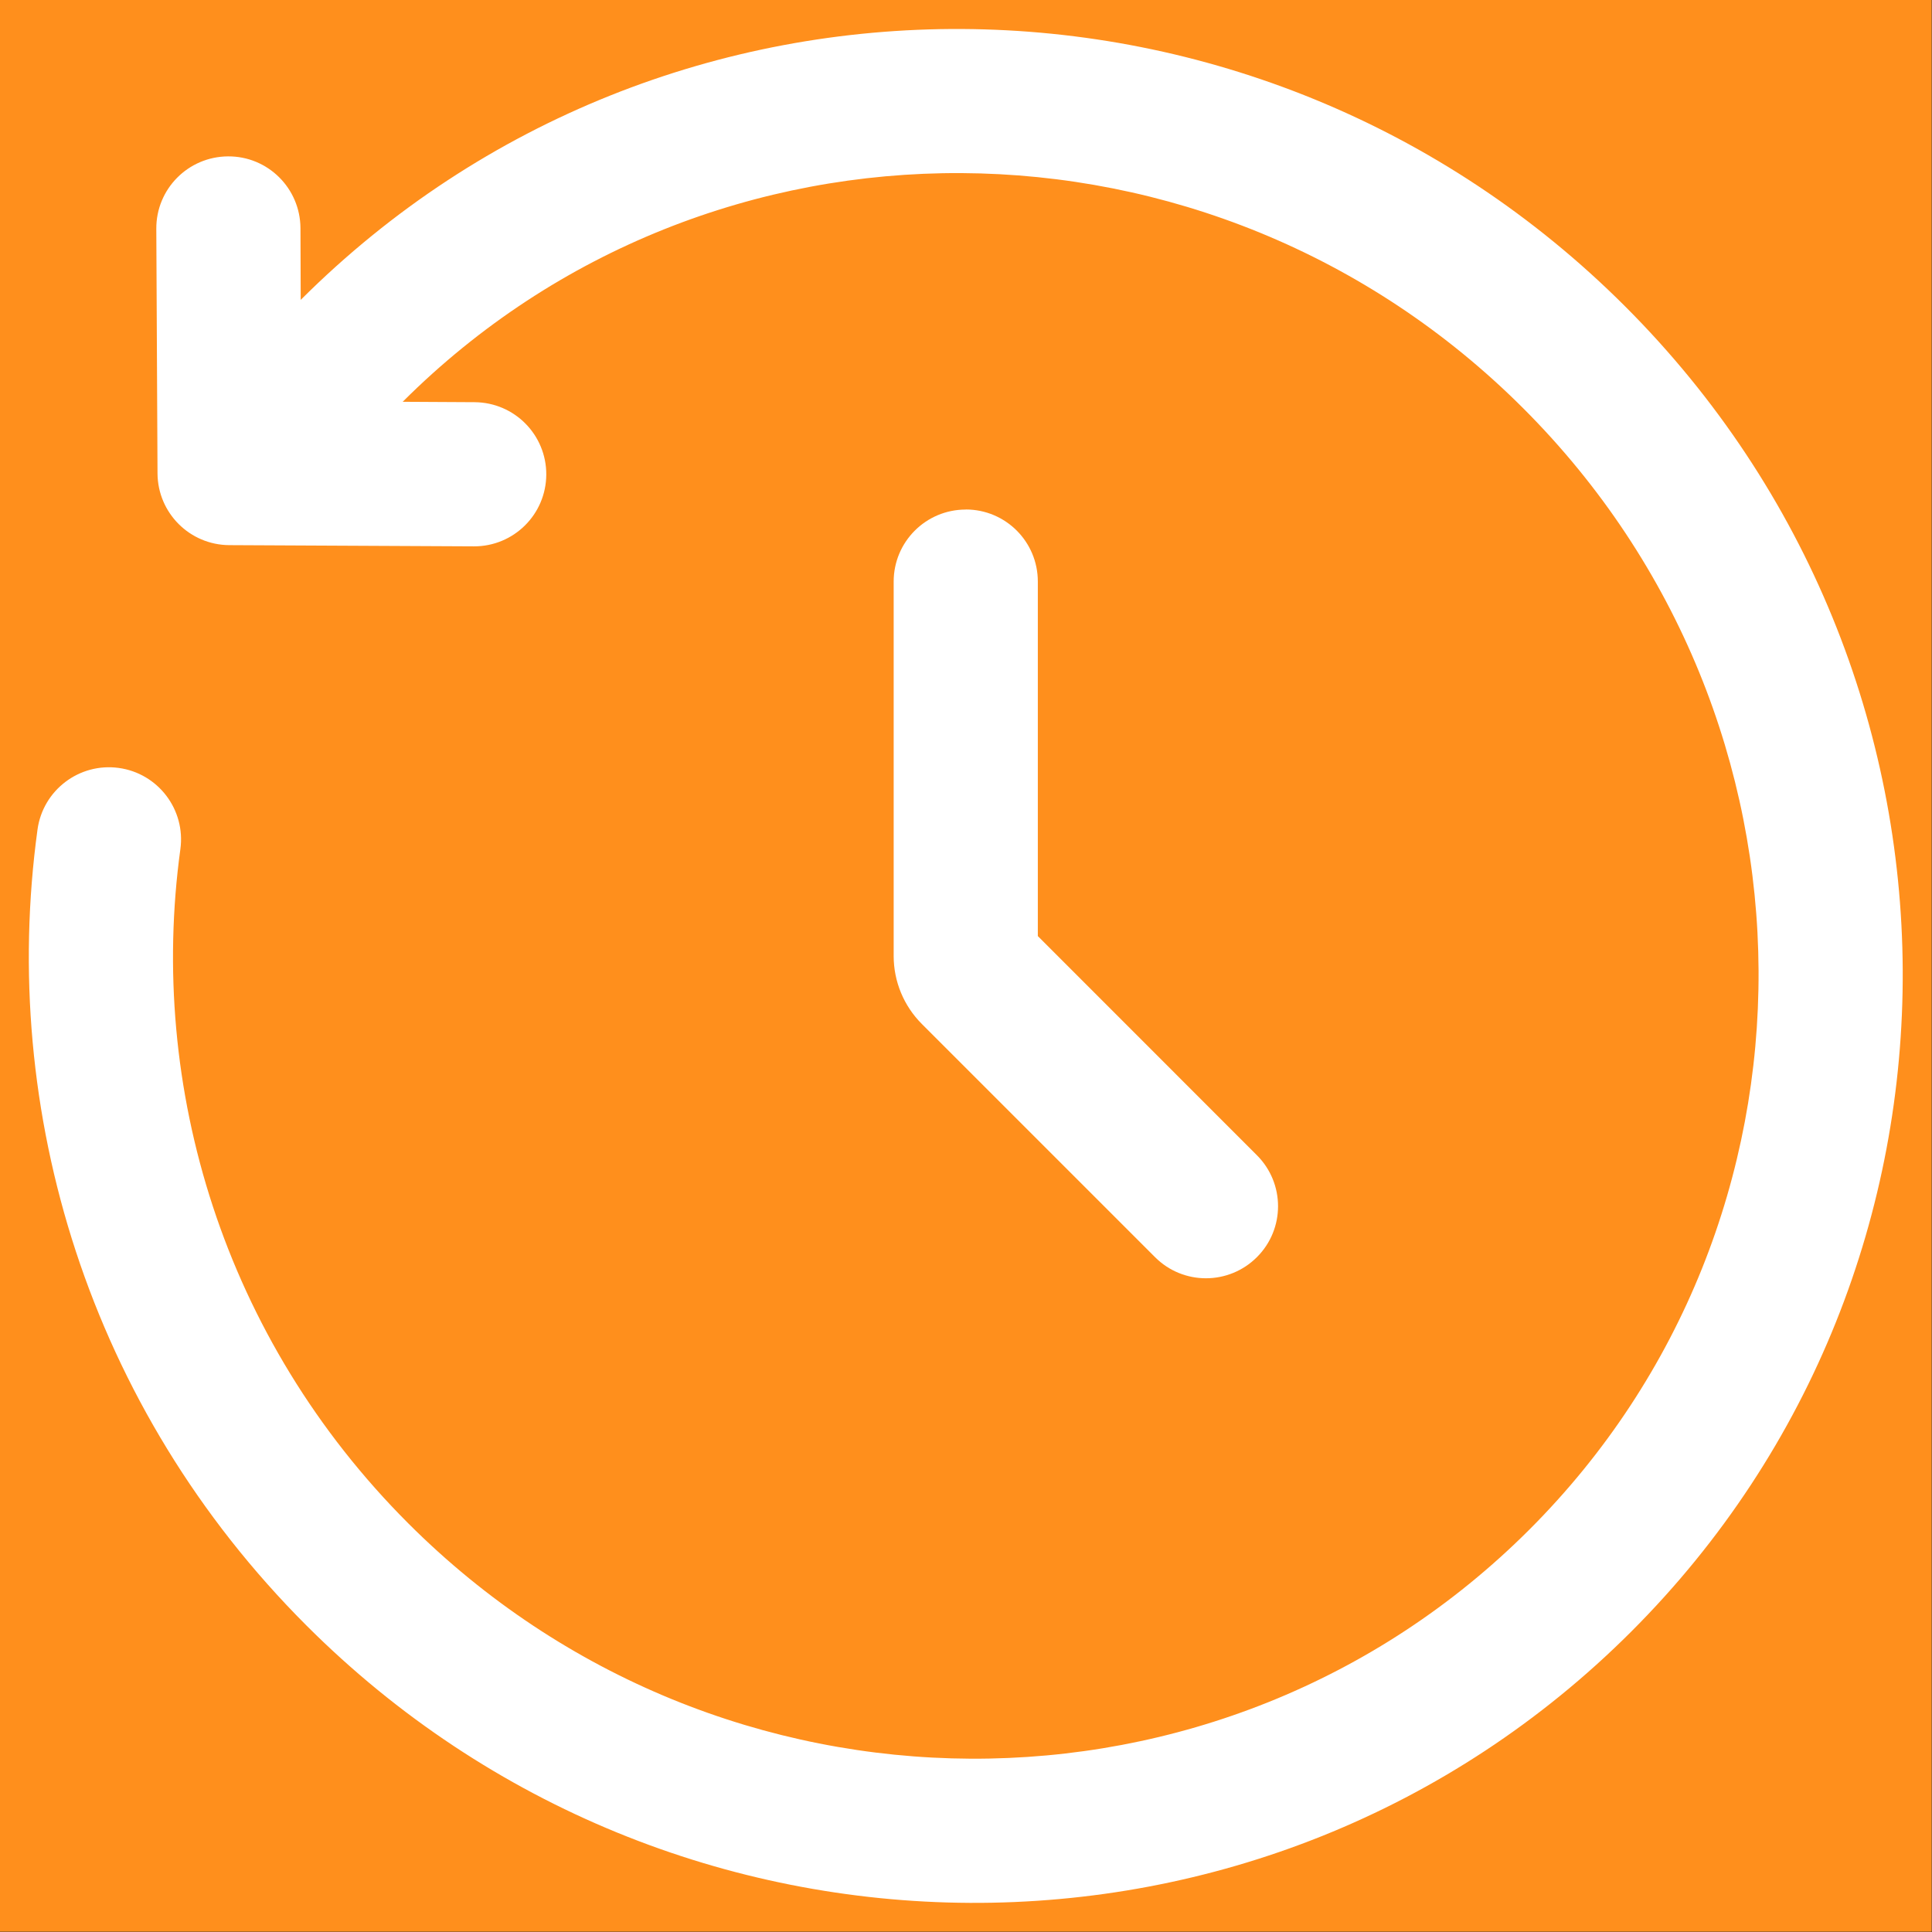 <?xml version="1.0" encoding="UTF-8" standalone="no"?> <svg xmlns="http://www.w3.org/2000/svg" xmlns:svg="http://www.w3.org/2000/svg" fill="#ffffff" width="800" height="800" viewBox="0 0 32 32" version="1.1" stroke="#ffffff" id="svg1" xml:space="preserve"><rect x="0" y="0" width="32" height="32" fill="#333333" stroke="none"/><defs id="defs1"><style id="style1">.cls-1{fill:none;stroke:#231f20;stroke-width:5.28px;}</style></defs><g id="g1" transform="scale(0.305)"><rect style="fill:#ff8f1c;stroke:none;stroke-width:0.173;stroke-opacity:1" id="rect1" width="104.9" height="104.9" x="4.2737061e-05" y="4.229441e-05"></rect><g style="fill:none;stroke:none" id="g4" transform="matrix(4.371,0,0,4.371,107.356,-94.41)"><g id="SVGRepo_bgCarrier" stroke-width="0" style="stroke:none"></g><g id="SVGRepo_tracerCarrier" stroke-linecap="round" stroke-linejoin="round" style="stroke:none"></g><g id="SVGRepo_iconCarrier" style="stroke:none"><path fill-rule="evenodd" clip-rule="evenodd" d="m -20.825,25.325 c 4.531,-4.525 11.897,-4.477 16.456,0.082 4.561,4.561 4.607,11.931 0.076,16.462 -4.531,4.531 -11.901,4.485 -16.462,-0.076 -2.703,-2.703 -3.819,-6.39 -3.34,-9.887 0.067,-0.49 0.519,-0.833 1.009,-0.766 0.49,0.067 0.833,0.519 0.766,1.009 -0.406,2.961 0.539,6.084 2.832,8.377 3.874,3.874 10.11,3.896 13.929,0.076 3.819,-3.819 3.797,-10.056 -0.076,-13.929 -3.872,-3.872 -10.103,-3.896 -13.923,-0.082 l 0.893,0.005 c 0.495,0.003 0.893,0.405 0.891,0.9 -0.003,0.495 -0.405,0.893 -0.9,0.891 l -3.039,-0.015 c -0.491,-0.003 -0.888,-0.4 -0.891,-0.891 l -0.015,-3.039 c -0.003,-0.495 0.396,-0.897 0.891,-0.9 0.495,-0.003 0.897,0.396 0.9,0.891 z" fill="#ffffff" id="path1-2" style="stroke:none;stroke-width:1.194"></path><path opacity="0.5" d="m -12.562,27.929 c 0.495,0 0.895,0.401 0.895,0.895 v 4.405 l 2.722,2.723 c 0.35,0.35 0.35,0.917 0,1.266 -0.35,0.35 -0.917,0.35 -1.266,0 l -2.897,-2.897 c -0.224,-0.224 -0.35,-0.528 -0.35,-0.844 v -4.652 c 0,-0.495 0.401,-0.895 0.895,-0.895 z" fill="#ffffff" id="path2-4" style="opacity:1;stroke:none;stroke-width:1.194"></path></g></g></g></svg> 